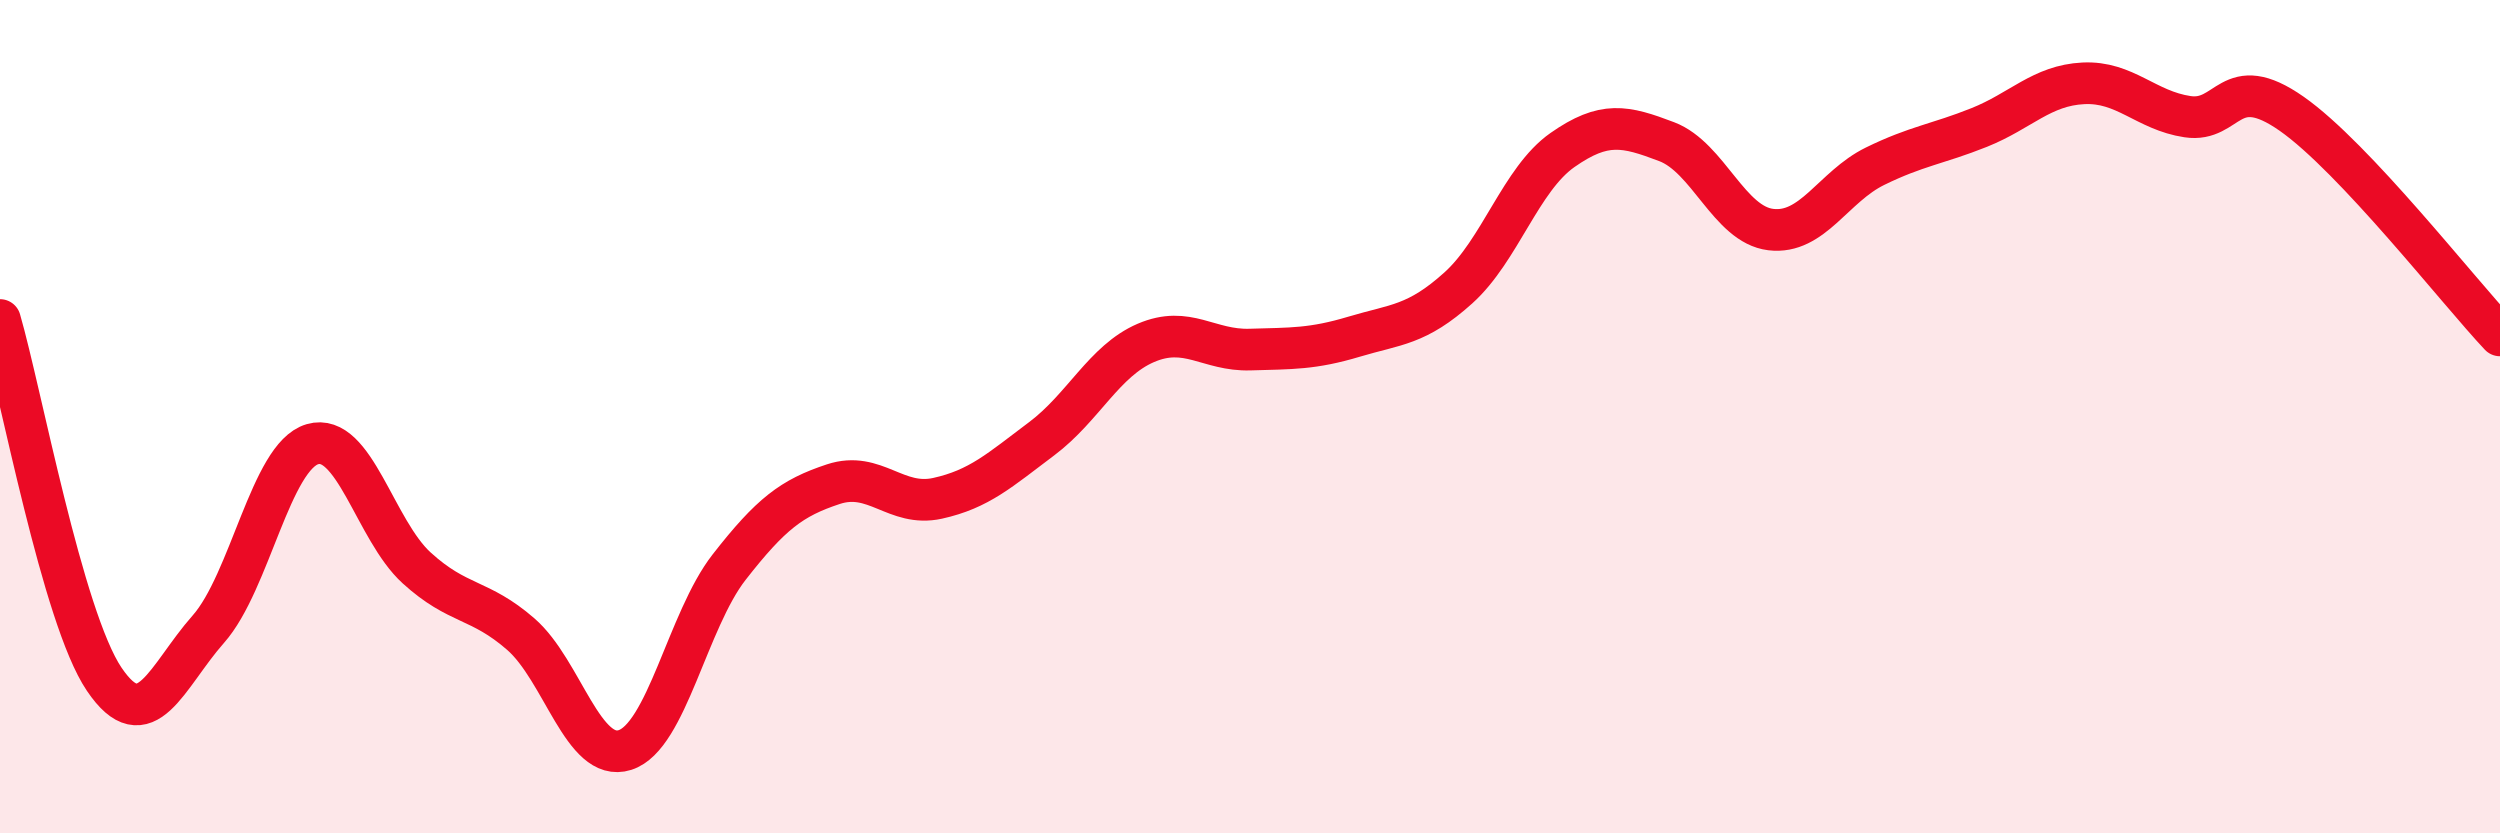 
    <svg width="60" height="20" viewBox="0 0 60 20" xmlns="http://www.w3.org/2000/svg">
      <path
        d="M 0,7.68 C 0.5,9.4 1.5,14.82 2.5,16.3 C 3.5,17.78 4,16.23 5,15.1 C 6,13.97 6.5,10.95 7.5,10.66 C 8.5,10.37 9,12.72 10,13.63 C 11,14.54 11.5,14.35 12.5,15.22 C 13.5,16.09 14,18.32 15,18 C 16,17.68 16.5,14.89 17.5,13.61 C 18.5,12.33 19,11.95 20,11.62 C 21,11.29 21.5,12.18 22.5,11.96 C 23.5,11.74 24,11.28 25,10.53 C 26,9.78 26.5,8.66 27.5,8.23 C 28.5,7.8 29,8.42 30,8.39 C 31,8.36 31.5,8.38 32.5,8.08 C 33.5,7.78 34,7.81 35,6.91 C 36,6.01 36.5,4.3 37.5,3.6 C 38.5,2.9 39,3.02 40,3.4 C 41,3.78 41.5,5.39 42.5,5.51 C 43.5,5.63 44,4.48 45,3.99 C 46,3.5 46.5,3.46 47.5,3.06 C 48.5,2.66 49,2.05 50,2 C 51,1.95 51.5,2.65 52.5,2.8 C 53.5,2.95 53.5,1.68 55,2.73 C 56.5,3.78 59,6.99 60,8.05L60 20L0 20Z"
        fill="#EB0A25"
        opacity="0.1"
        stroke-linecap="round"
        stroke-linejoin="round"
      />
      <path
        d="M 0,7.68 C 0.5,9.4 1.5,14.82 2.5,16.3 C 3.5,17.78 4,16.23 5,15.1 C 6,13.97 6.5,10.95 7.5,10.66 C 8.5,10.37 9,12.72 10,13.63 C 11,14.54 11.5,14.35 12.5,15.22 C 13.5,16.09 14,18.32 15,18 C 16,17.68 16.5,14.89 17.5,13.61 C 18.5,12.33 19,11.95 20,11.62 C 21,11.29 21.5,12.18 22.5,11.96 C 23.5,11.74 24,11.28 25,10.53 C 26,9.78 26.5,8.66 27.5,8.23 C 28.5,7.8 29,8.42 30,8.39 C 31,8.36 31.5,8.38 32.5,8.08 C 33.5,7.78 34,7.81 35,6.91 C 36,6.01 36.5,4.3 37.5,3.6 C 38.5,2.9 39,3.02 40,3.4 C 41,3.78 41.5,5.39 42.5,5.51 C 43.5,5.63 44,4.48 45,3.99 C 46,3.5 46.5,3.46 47.5,3.06 C 48.5,2.66 49,2.05 50,2 C 51,1.95 51.5,2.65 52.5,2.8 C 53.5,2.95 53.5,1.68 55,2.73 C 56.5,3.78 59,6.99 60,8.05"
        stroke="#EB0A25"
        stroke-width="1"
        fill="none"
        stroke-linecap="round"
        stroke-linejoin="round"
      />
    </svg>
  